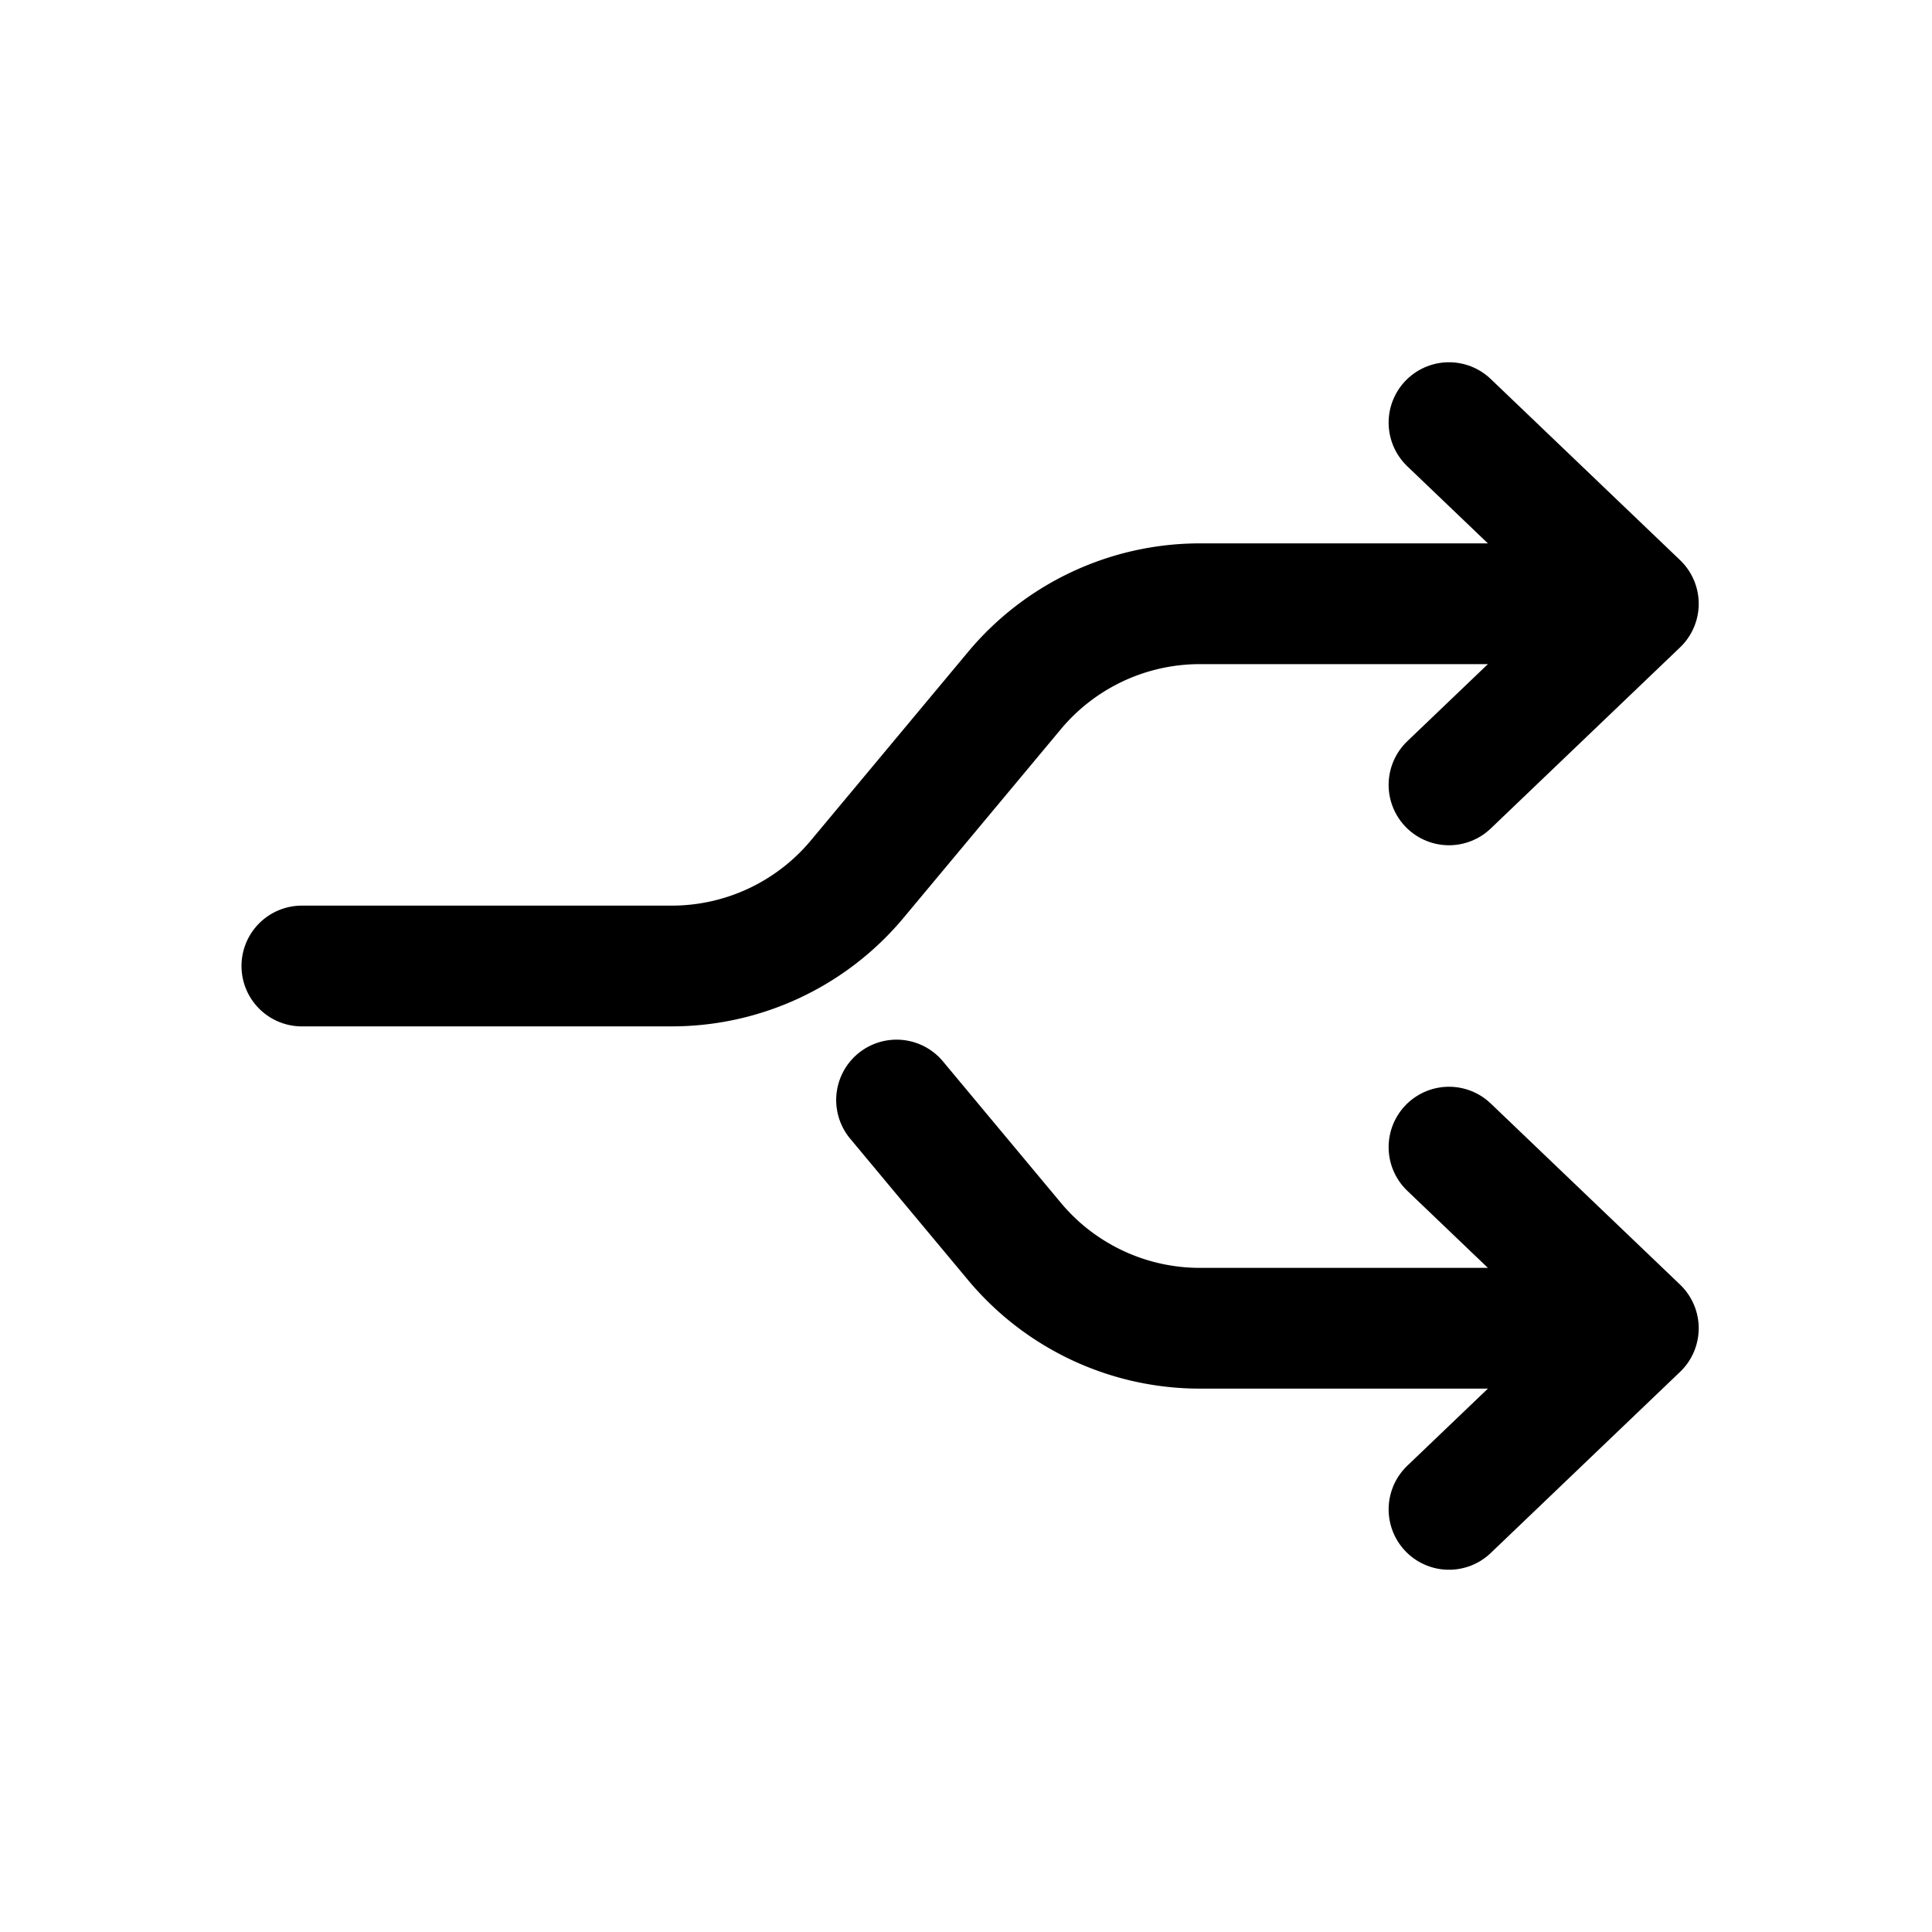<svg width="32" height="32" fill="none" xmlns="http://www.w3.org/2000/svg"><path d="M5 16h6.127a4 4 0 0 0 3.072-1.44l2.602-3.12A4 4 0 0 1 19.874 10H27m0 12h-7.127a4 4 0 0 1-3.072-1.44L15.5 19l-.65-.78" stroke="#000" stroke-width="2" stroke-linecap="round" stroke-linejoin="round"/><path d="m24 7 3.136 3L24 13m0 12 3.136-3L24 19" stroke="#000" stroke-width="2" stroke-linecap="round" stroke-linejoin="round"/></svg>